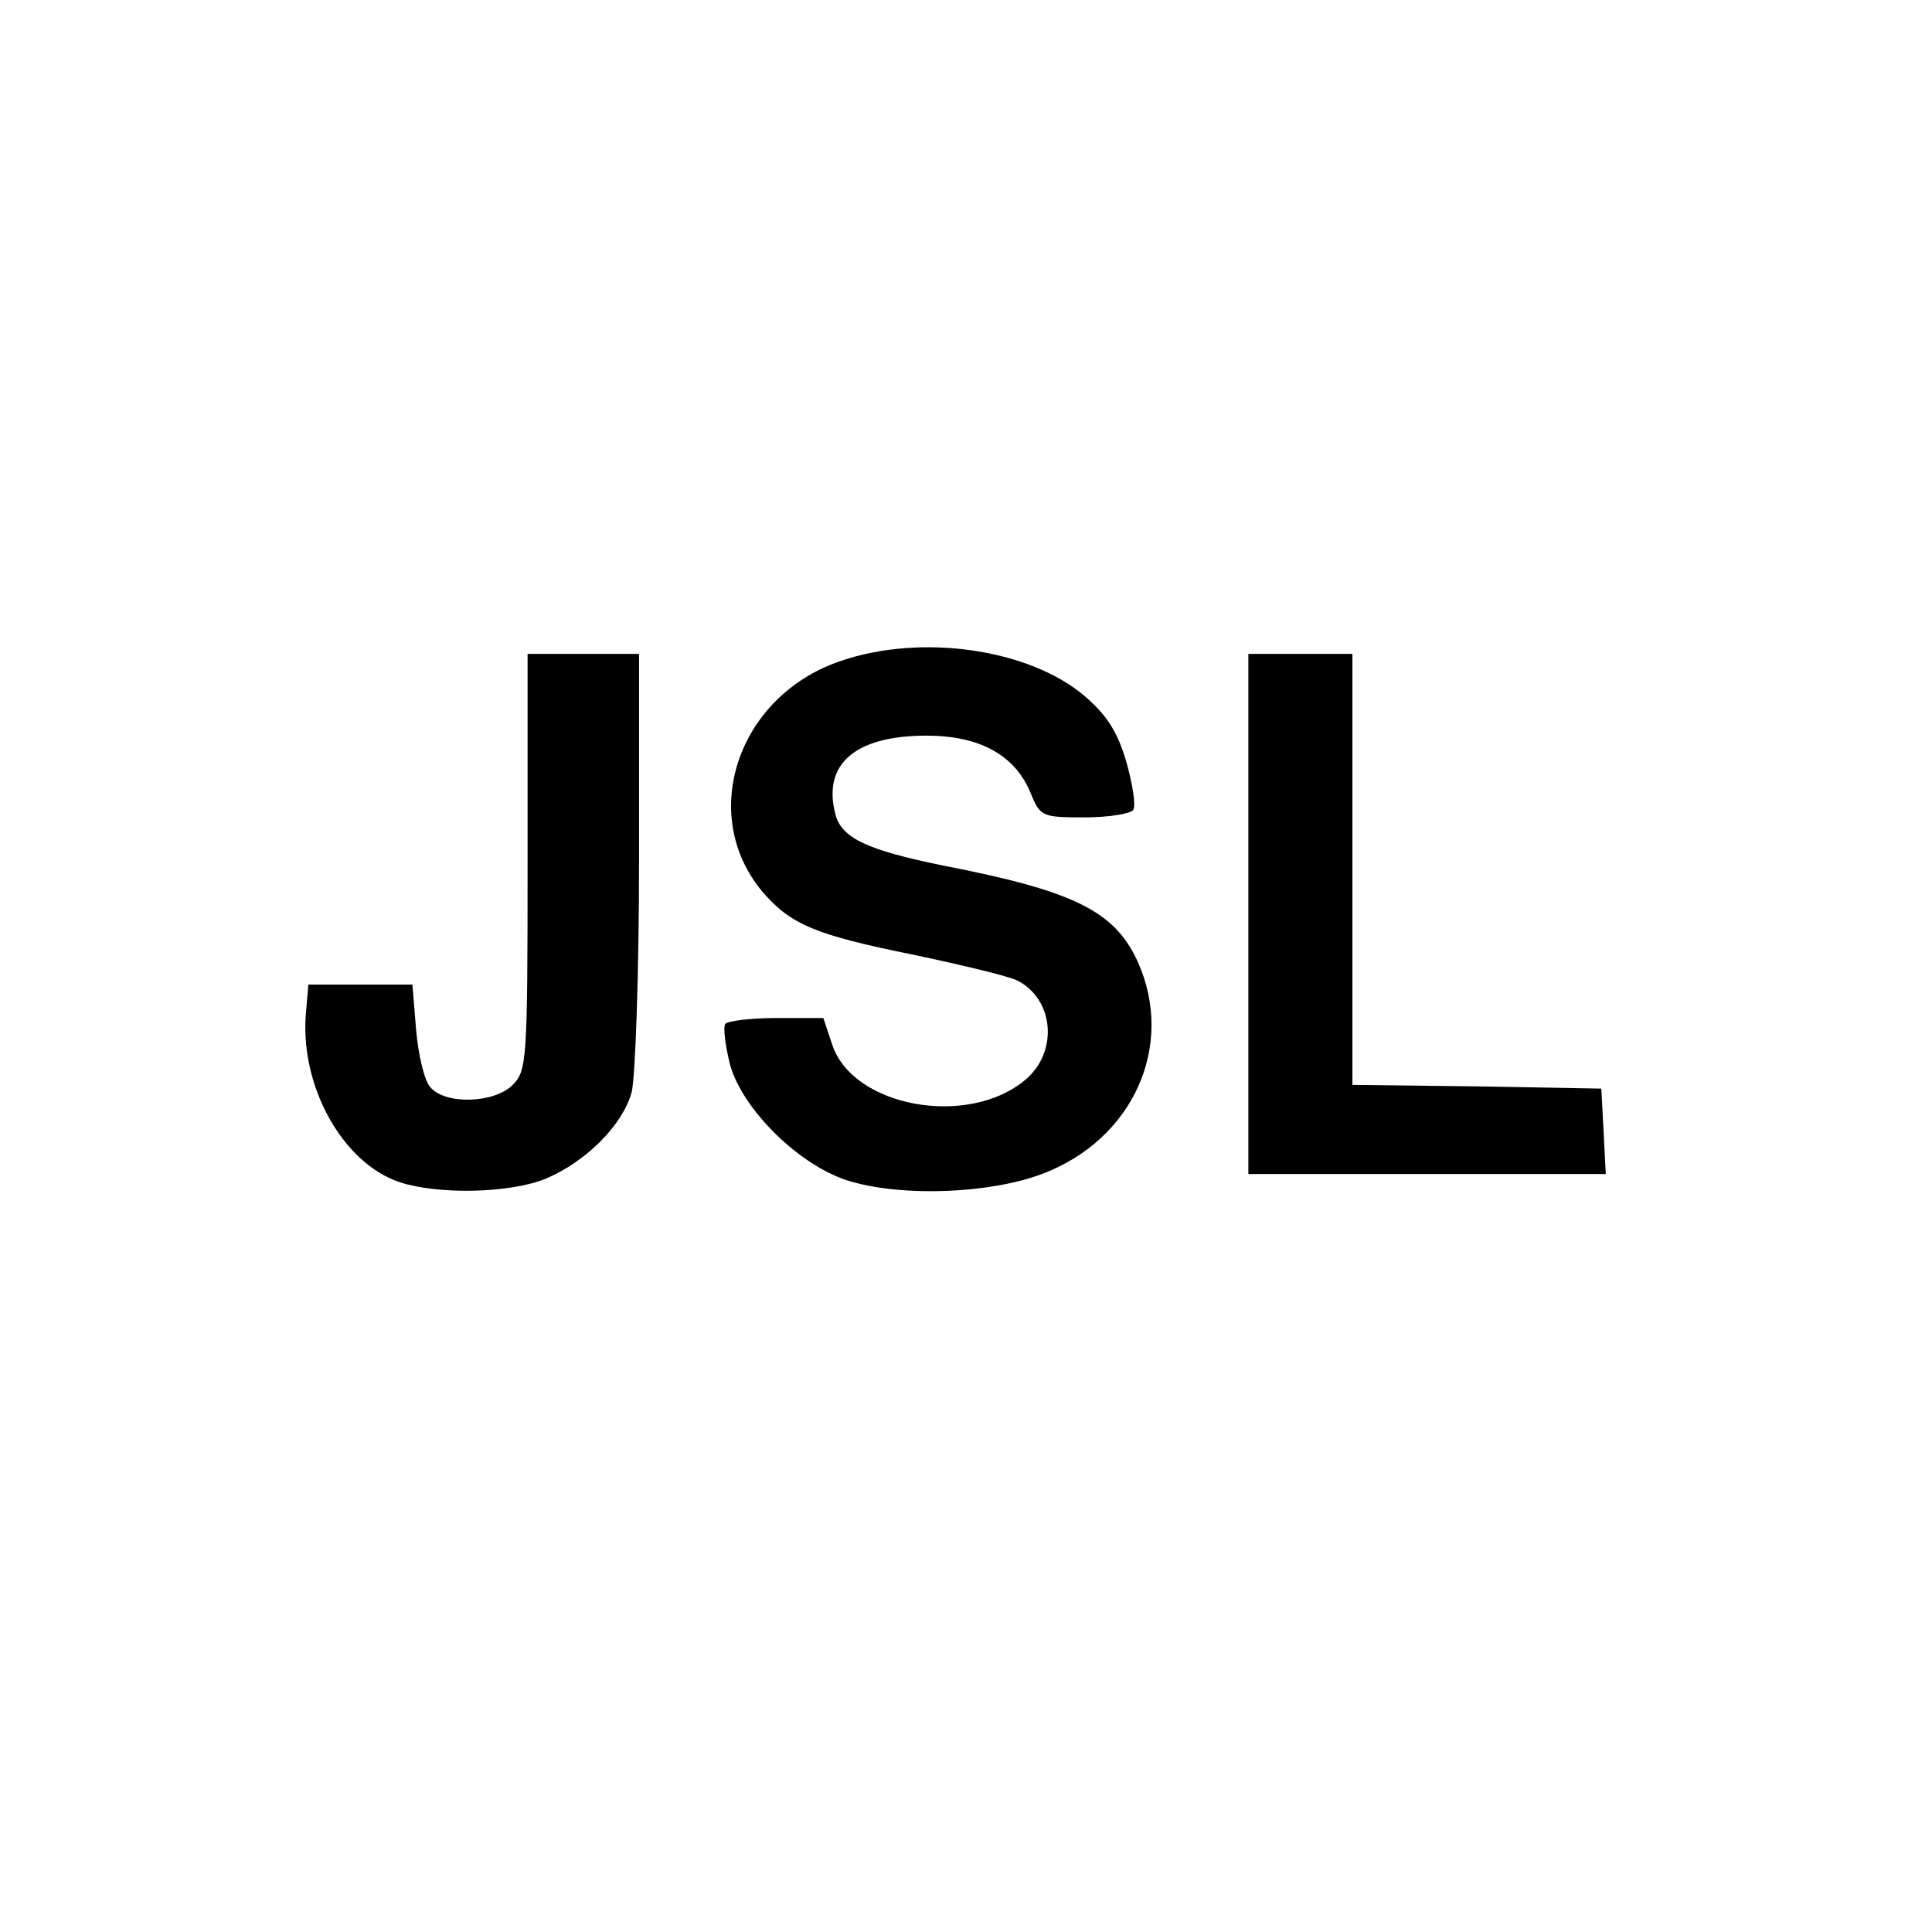 <?xml version="1.0" standalone="no"?>
<!DOCTYPE svg PUBLIC "-//W3C//DTD SVG 20010904//EN"
 "http://www.w3.org/TR/2001/REC-SVG-20010904/DTD/svg10.dtd">
<svg version="1.0" xmlns="http://www.w3.org/2000/svg"
 width="260pt" height="260pt" viewBox="0 0 260 260"
 preserveAspectRatio="xMidYMid meet">
<g transform="translate(0,260) scale(0.1,-0.1)"
fill="#000000" stroke="none">
<path d="M1130 1710 c-137 -47 -191 -206 -104 -310 38 -44 70 -58 204 -85 66
-14 129 -29 140 -35 49 -26 54 -96 10 -133 -77 -65 -232 -37 -260 47 l-12 36
-63 0 c-35 0 -66 -4 -69 -8 -3 -5 0 -28 6 -53 16 -62 96 -140 163 -159 72 -21
188 -16 257 10 123 46 180 173 129 286 -31 68 -86 95 -261 129 -103 21 -138
37 -146 70 -17 67 27 105 123 105 71 0 118 -26 139 -75 14 -34 15 -35 74 -35
32 0 62 5 65 10 4 6 -1 35 -9 64 -12 41 -26 63 -56 89 -75 64 -221 85 -330 47z"/>
<path d="M710 1440 c0 -267 -1 -281 -20 -300 -25 -25 -91 -27 -111 -3 -8 9
-16 43 -19 77 l-5 61 -70 0 -70 0 -3 -35 c-10 -99 48 -205 126 -231 52 -17
149 -15 197 5 54 23 103 72 115 116 5 19 10 160 10 313 l0 277 -75 0 -75 0 0
-280z"/>
<path d="M1680 1370 l0 -350 240 0 241 0 -3 58 -3 57 -167 3 -168 2 0 290 0
290 -70 0 -70 0 0 -350z"/>
</g>
</svg>
